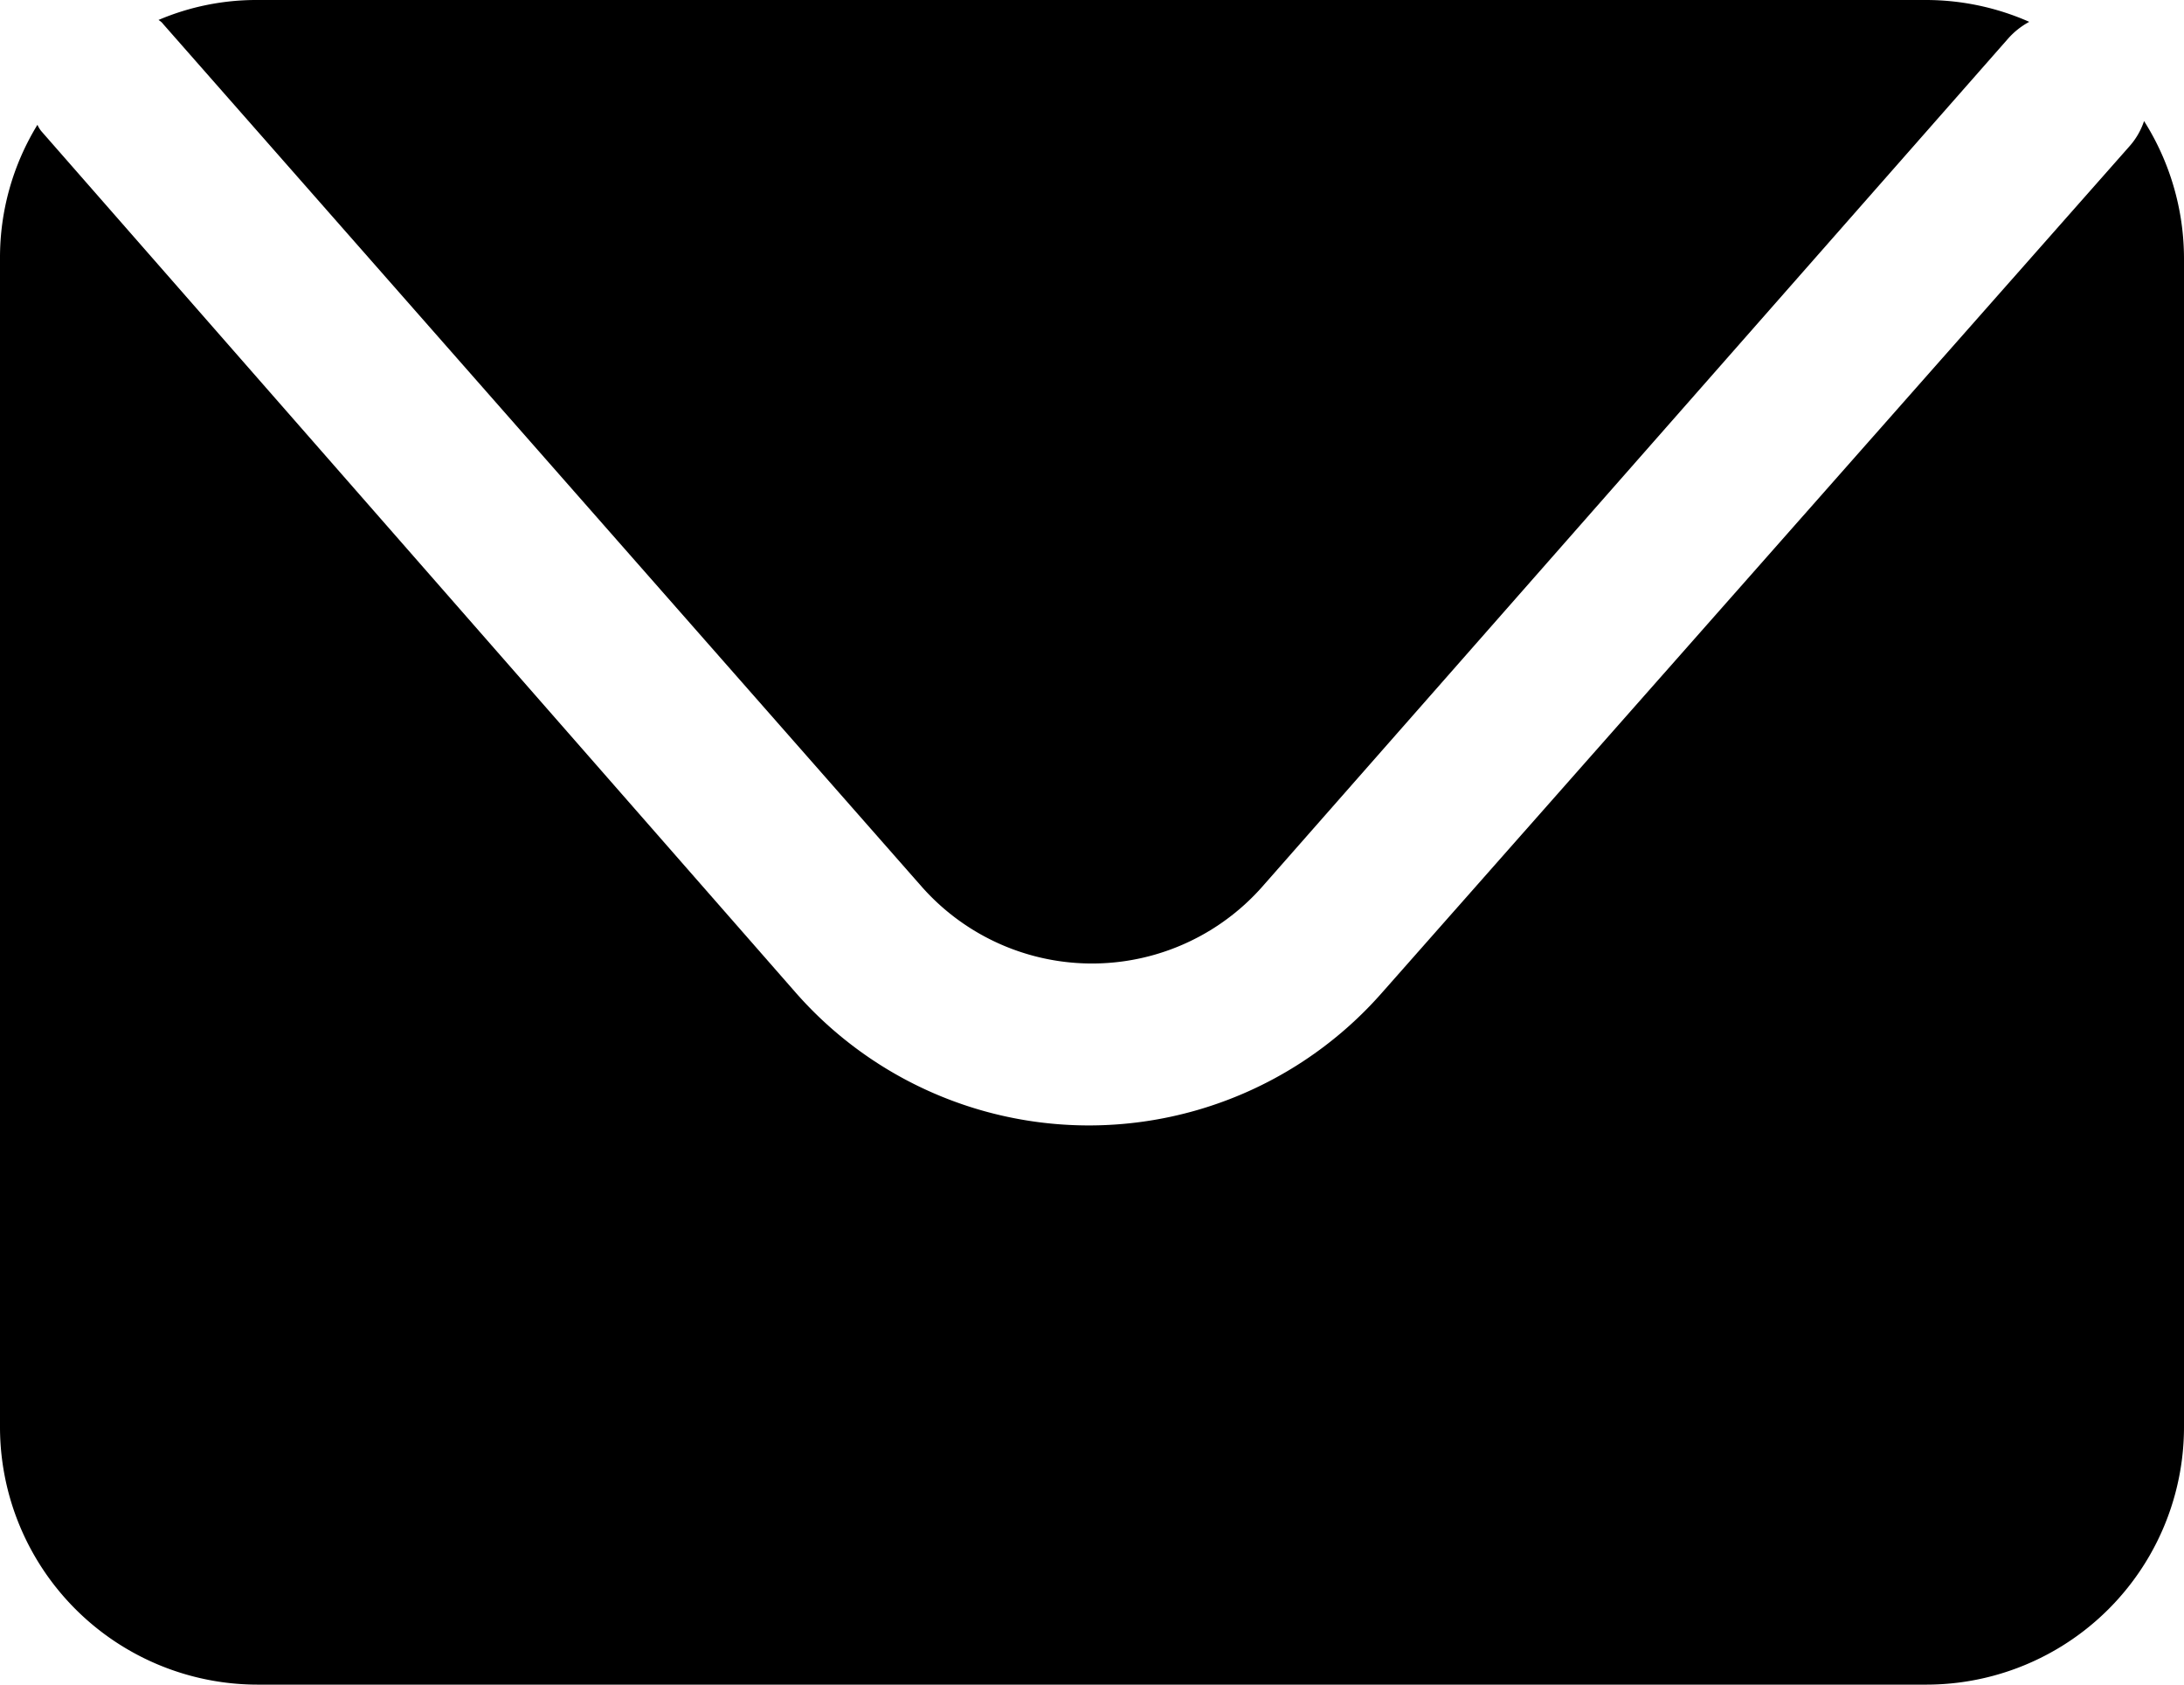 <svg xmlns="http://www.w3.org/2000/svg" viewBox="0 0 35 27"><title>Asset 22</title><g id="Layer_2" data-name="Layer 2"><g id="Layer_1-2" data-name="Layer 1"><path d="M2.61.38,14.77,14.21a3.64,3.64,0,0,0,5.46,0L32.18.62a1.23,1.23,0,0,1,.34-.27A4.1,4.1,0,0,0,30.87,0H4.13A4,4,0,0,0,2.54.32S2.59.35,2.61.38Z"/><path d="M34.36,1.94a1.16,1.16,0,0,1-.23.4l-12,13.59a6.25,6.25,0,0,1-9.36,0L.66,2.1A.47.47,0,0,1,.6,2,4.07,4.07,0,0,0,0,4.14V22.86A4.13,4.13,0,0,0,4.13,27H30.87A4.13,4.13,0,0,0,35,22.86V4.14A4.13,4.13,0,0,0,34.36,1.94Z"/></g></g></svg>